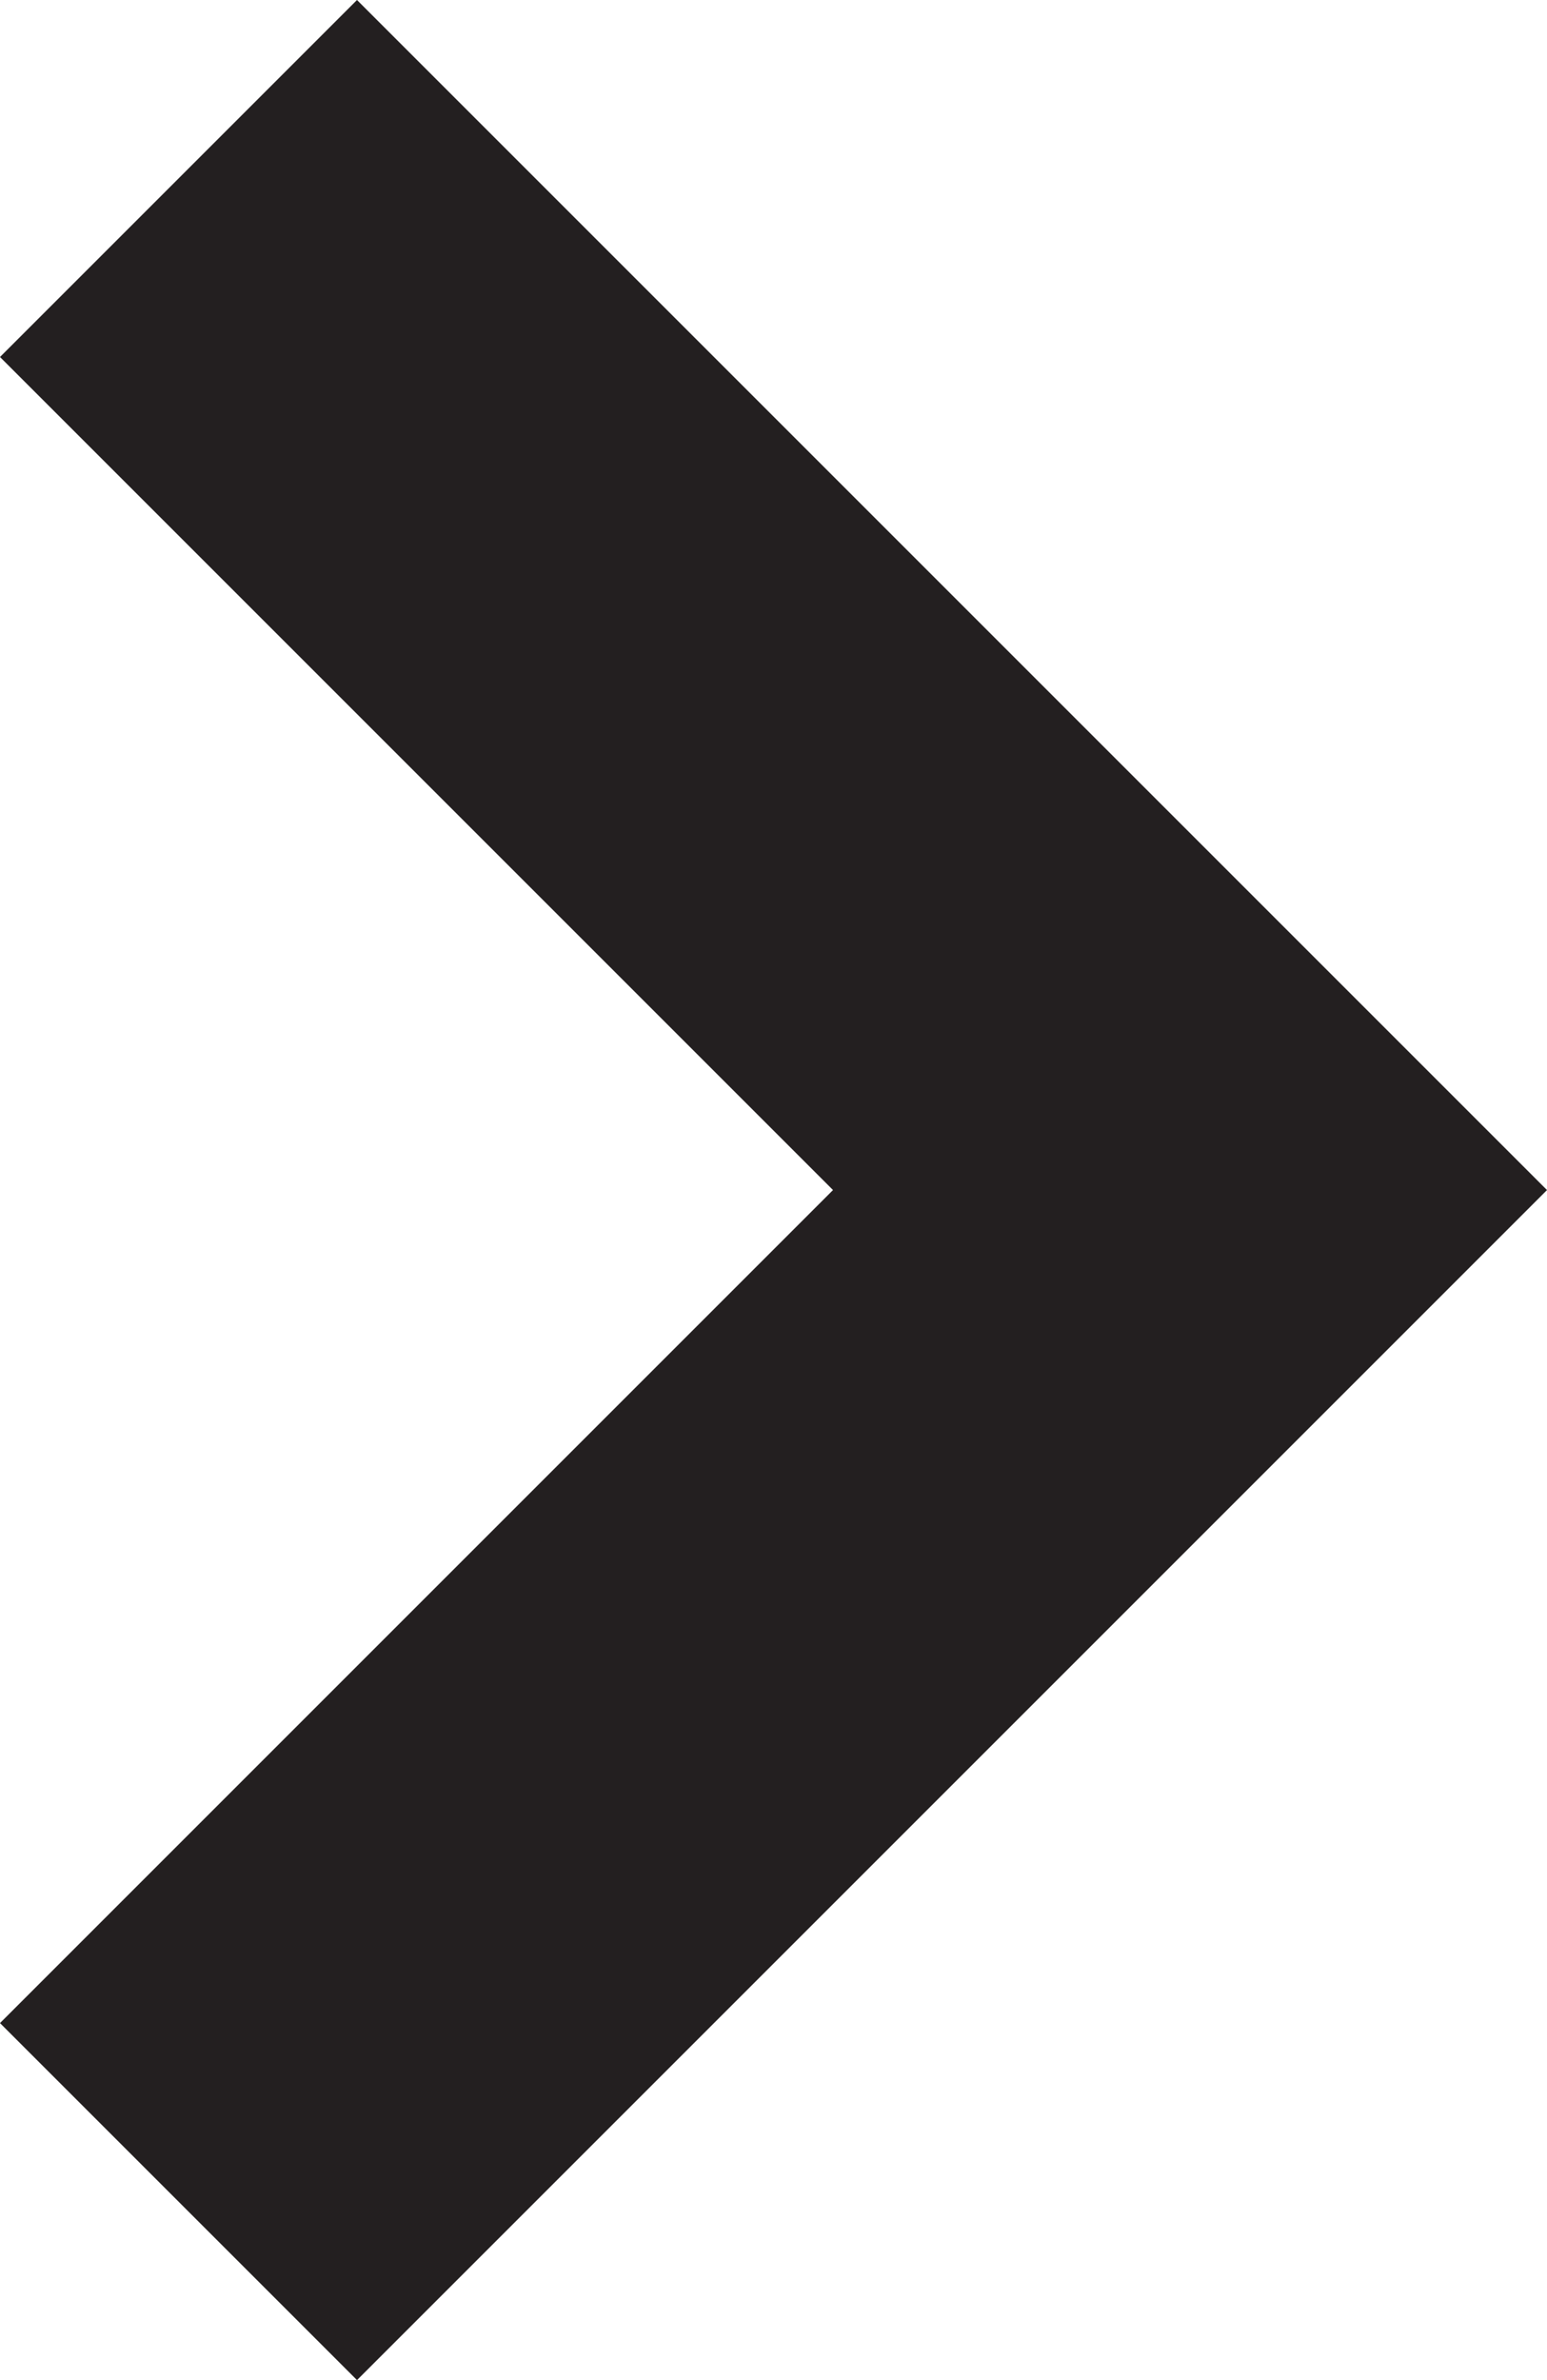 <?xml version="1.0" encoding="utf-8"?>
<!-- Generator: Adobe Illustrator 26.2.1, SVG Export Plug-In . SVG Version: 6.00 Build 0)  -->
<svg version="1.1" id="Layer_1" xmlns="http://www.w3.org/2000/svg" xmlns:xlink="http://www.w3.org/1999/xlink" x="0px" y="0px"
	 viewBox="0 0 9.1 14" style="enable-background:new 0 0 9.1 14;" xml:space="preserve">
<style type="text/css">
	.st0{fill:#231F20;}
</style>
<g id="Path_5354">
	<polygon class="st0" points="2.1,14 0,11.9 4.9,7 0,2.1 2.1,0 9.1,7 	"/>
</g>
</svg>
